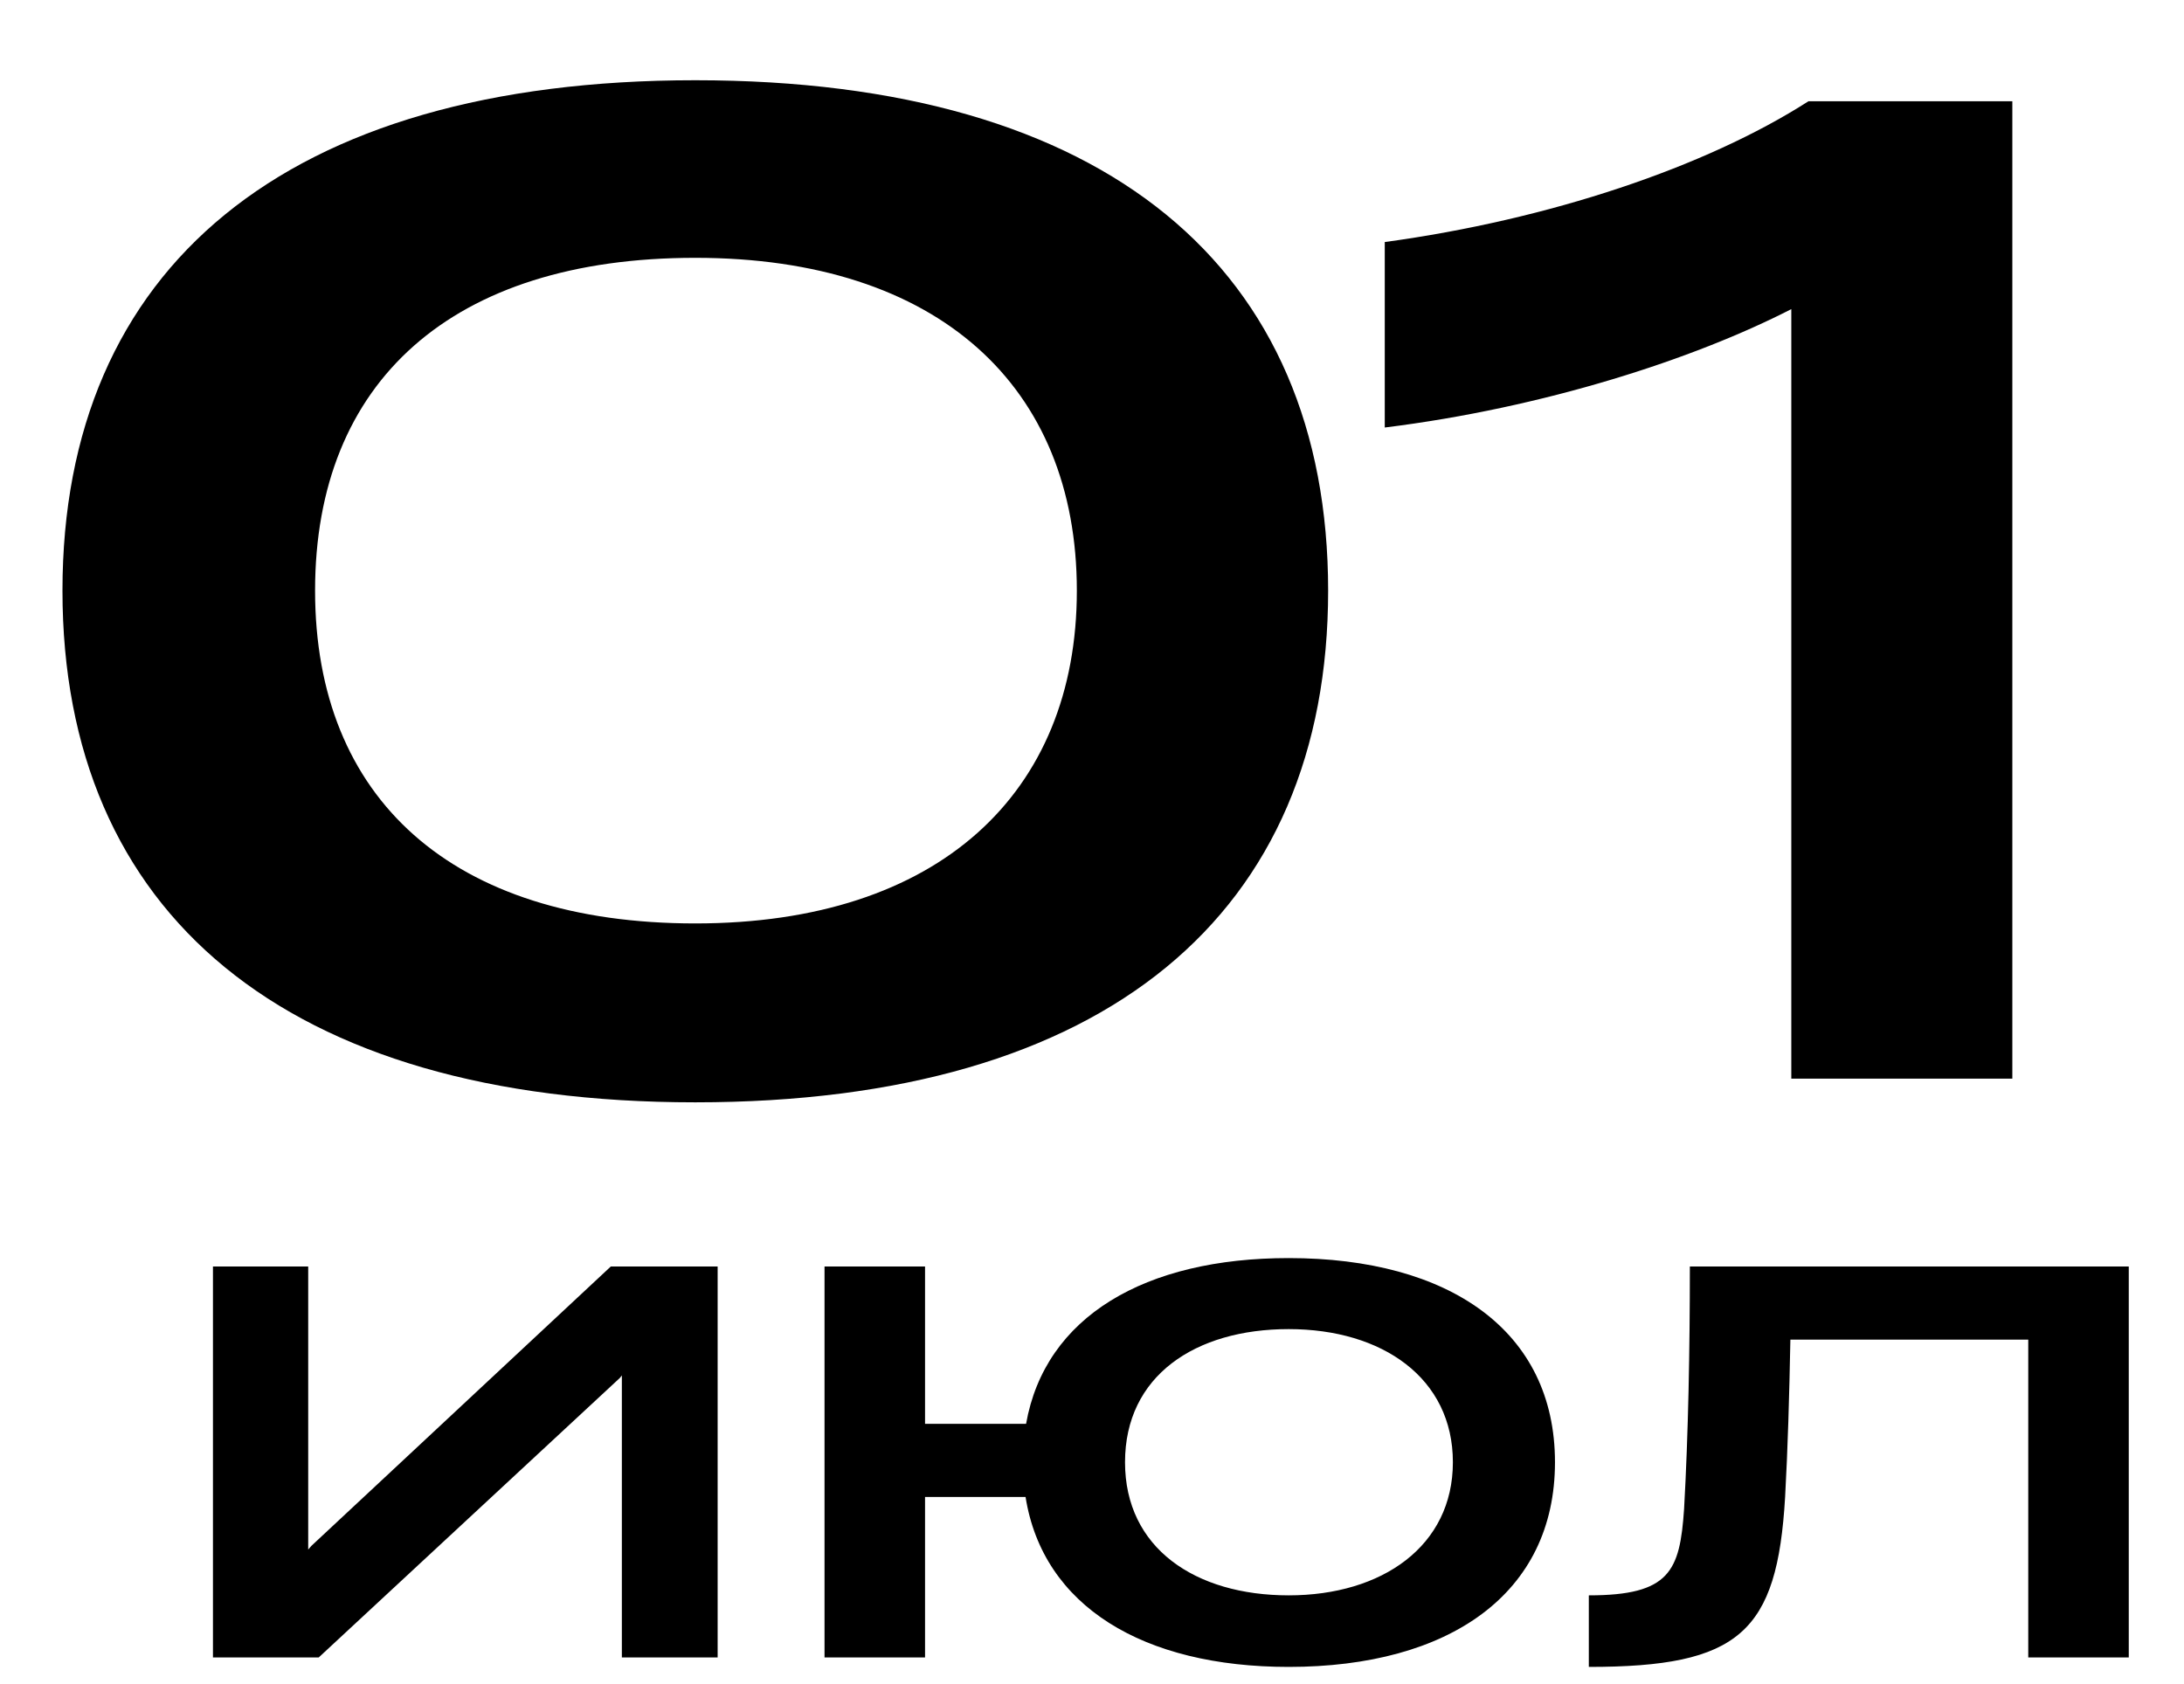 <?xml version="1.0" encoding="UTF-8"?> <svg xmlns="http://www.w3.org/2000/svg" width="83" height="64" viewBox="0 0 83 64" fill="none"><path d="M27.273 63H23.633V52.28L23.553 52.38L12.113 63H8.093V48.14H11.713V58.9L11.833 58.76L23.213 48.14H27.273V63ZM48.975 63.36C43.455 63.36 39.635 61.06 38.975 56.9H35.155V63H31.335V48.14H35.155V54.12H38.995C39.715 50.04 43.515 47.82 48.975 47.82C55.075 47.82 59.095 50.58 59.095 55.58C59.095 60.58 55.075 63.36 48.975 63.36ZM42.755 55.58C42.755 58.84 45.415 60.64 48.975 60.64C52.535 60.64 55.215 58.76 55.215 55.58C55.215 52.38 52.535 50.52 48.975 50.52C45.415 50.52 42.755 52.3 42.755 55.58ZM80.901 48.14V63H77.081V50.92H68.041C68.001 53.04 67.941 55.1 67.841 56.9C67.541 62.06 66.101 63.36 60.381 63.36V60.64C63.461 60.64 63.841 59.72 64.001 57.36C64.161 54.52 64.221 51.3 64.221 48.14H80.901Z" fill="black"></path><path d="M26.424 41.9C10.824 41.9 2.374 34.7 2.374 22.45C2.374 10.2 10.824 3.05 26.424 3.05C42.074 3.05 50.474 10.2 50.474 22.45C50.474 34.7 42.074 41.9 26.424 41.9ZM11.974 22.45C11.974 30.35 17.174 35.1 26.424 35.1C35.674 35.1 40.924 30.15 40.924 22.45C40.924 14.7 35.674 9.8 26.424 9.8C17.174 9.8 11.974 14.5 11.974 22.45ZM68.076 11.75C64.376 13.65 58.676 15.5 52.626 16.25V9.2C58.876 8.35 64.826 6.35 68.726 3.85H76.476V41H68.076V11.75Z" fill="black"></path></svg> 
